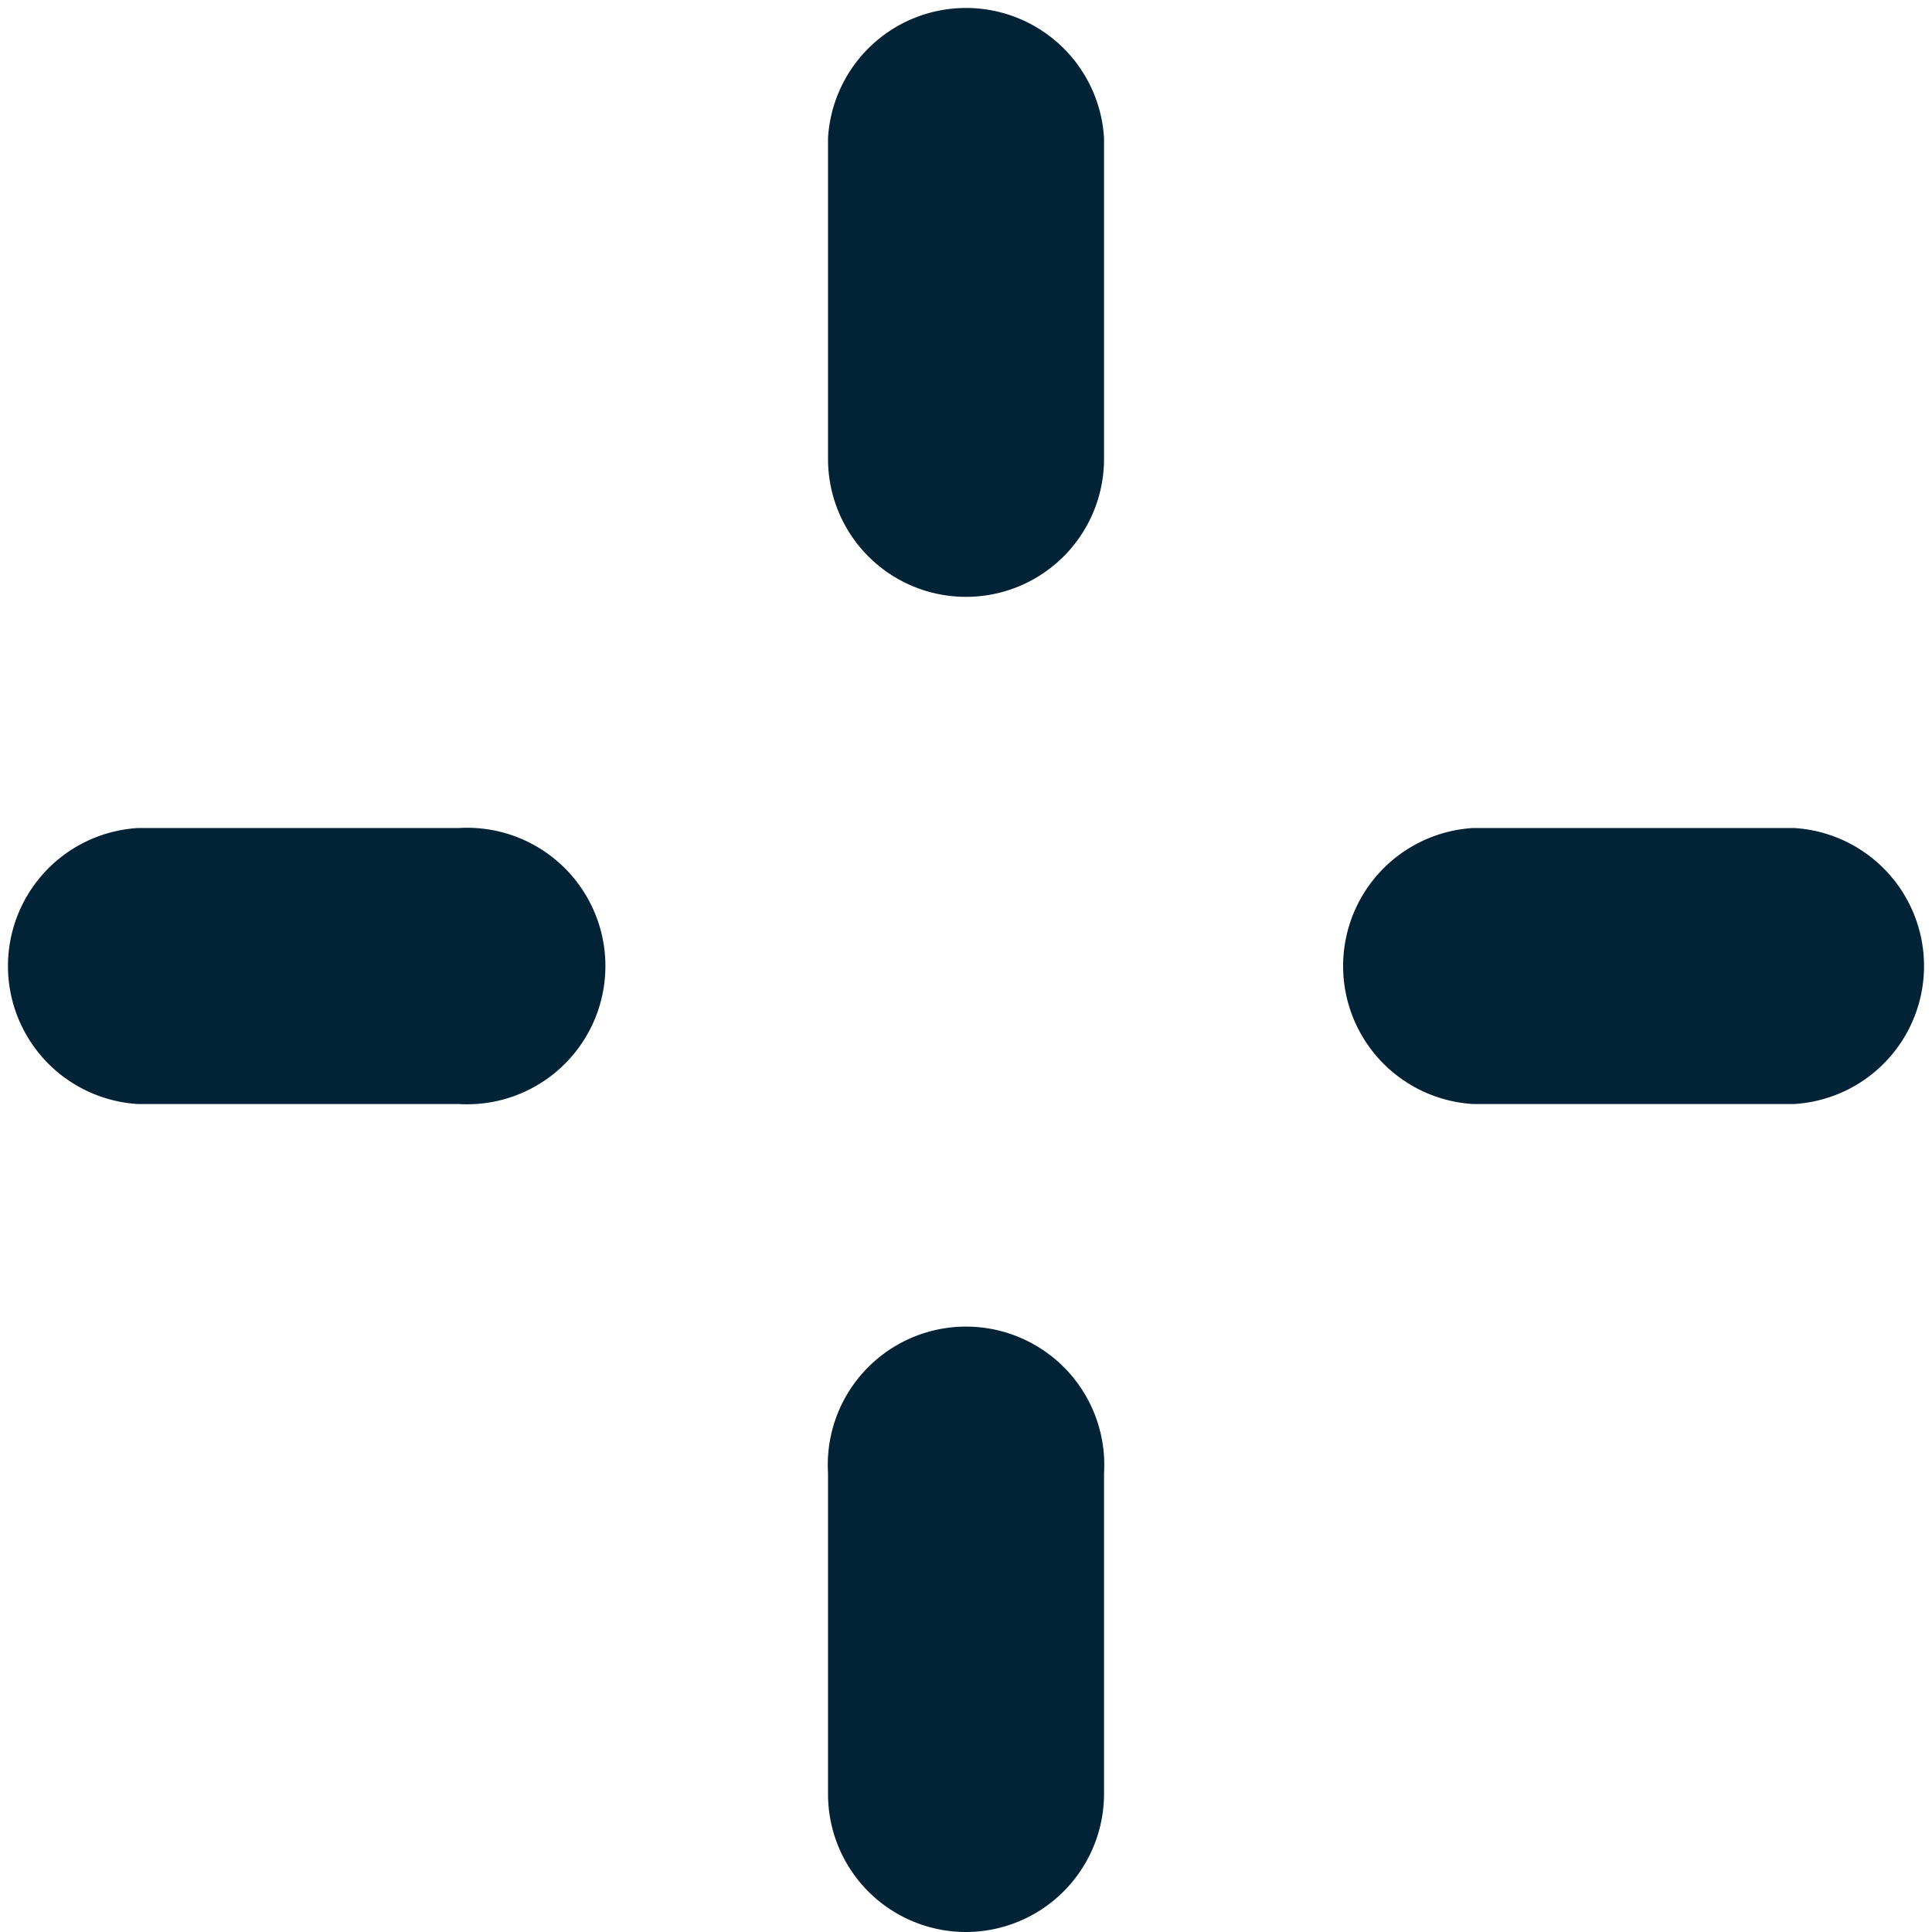 <svg id="Group_194" data-name="Group 194" xmlns="http://www.w3.org/2000/svg" width="39.129" height="39.129" viewBox="0 0 39.129 39.129">
  <g id="Group_131" data-name="Group 131" transform="translate(16.77)">
    <g id="Group_129" data-name="Group 129" transform="translate(0 27.039)">
      <path id="Path_229" data-name="Path 229" d="M366.071,423.57a2.794,2.794,0,0,1-2.794-2.794v-6.5a2.8,2.8,0,1,1,5.59,0v6.5A2.8,2.8,0,0,1,366.071,423.57Z" transform="translate(-363.277 -411.48)" fill="#022336"/>
    </g>
    <g id="Group_130" data-name="Group 130">
      <path id="Path_230" data-name="Path 230" d="M366.071,406.005a2.793,2.793,0,0,1-2.794-2.794v-6.5a2.8,2.8,0,0,1,5.59,0v6.5A2.794,2.794,0,0,1,366.071,406.005Z" transform="translate(-363.277 -393.917)" fill="#022336"/>
    </g>
  </g>
  <g id="Group_134" data-name="Group 134" transform="translate(0 16.769)">
    <g id="Group_132" data-name="Group 132">
      <path id="Path_231" data-name="Path 231" d="M361.678,410.4h-6.5a2.8,2.8,0,0,1,0-5.59h6.5a2.8,2.8,0,1,1,0,5.59Z" transform="translate(-352.384 -404.809)" fill="#022336"/>
    </g>
    <g id="Group_133" data-name="Group 133" transform="translate(27.041)">
      <path id="Path_232" data-name="Path 232" d="M379.242,410.4h-6.5a2.8,2.8,0,0,1,0-5.59h6.5a2.8,2.8,0,0,1,0,5.59Z" transform="translate(-369.948 -404.809)" fill="#022336"/>
    </g>
  </g>
</svg>

